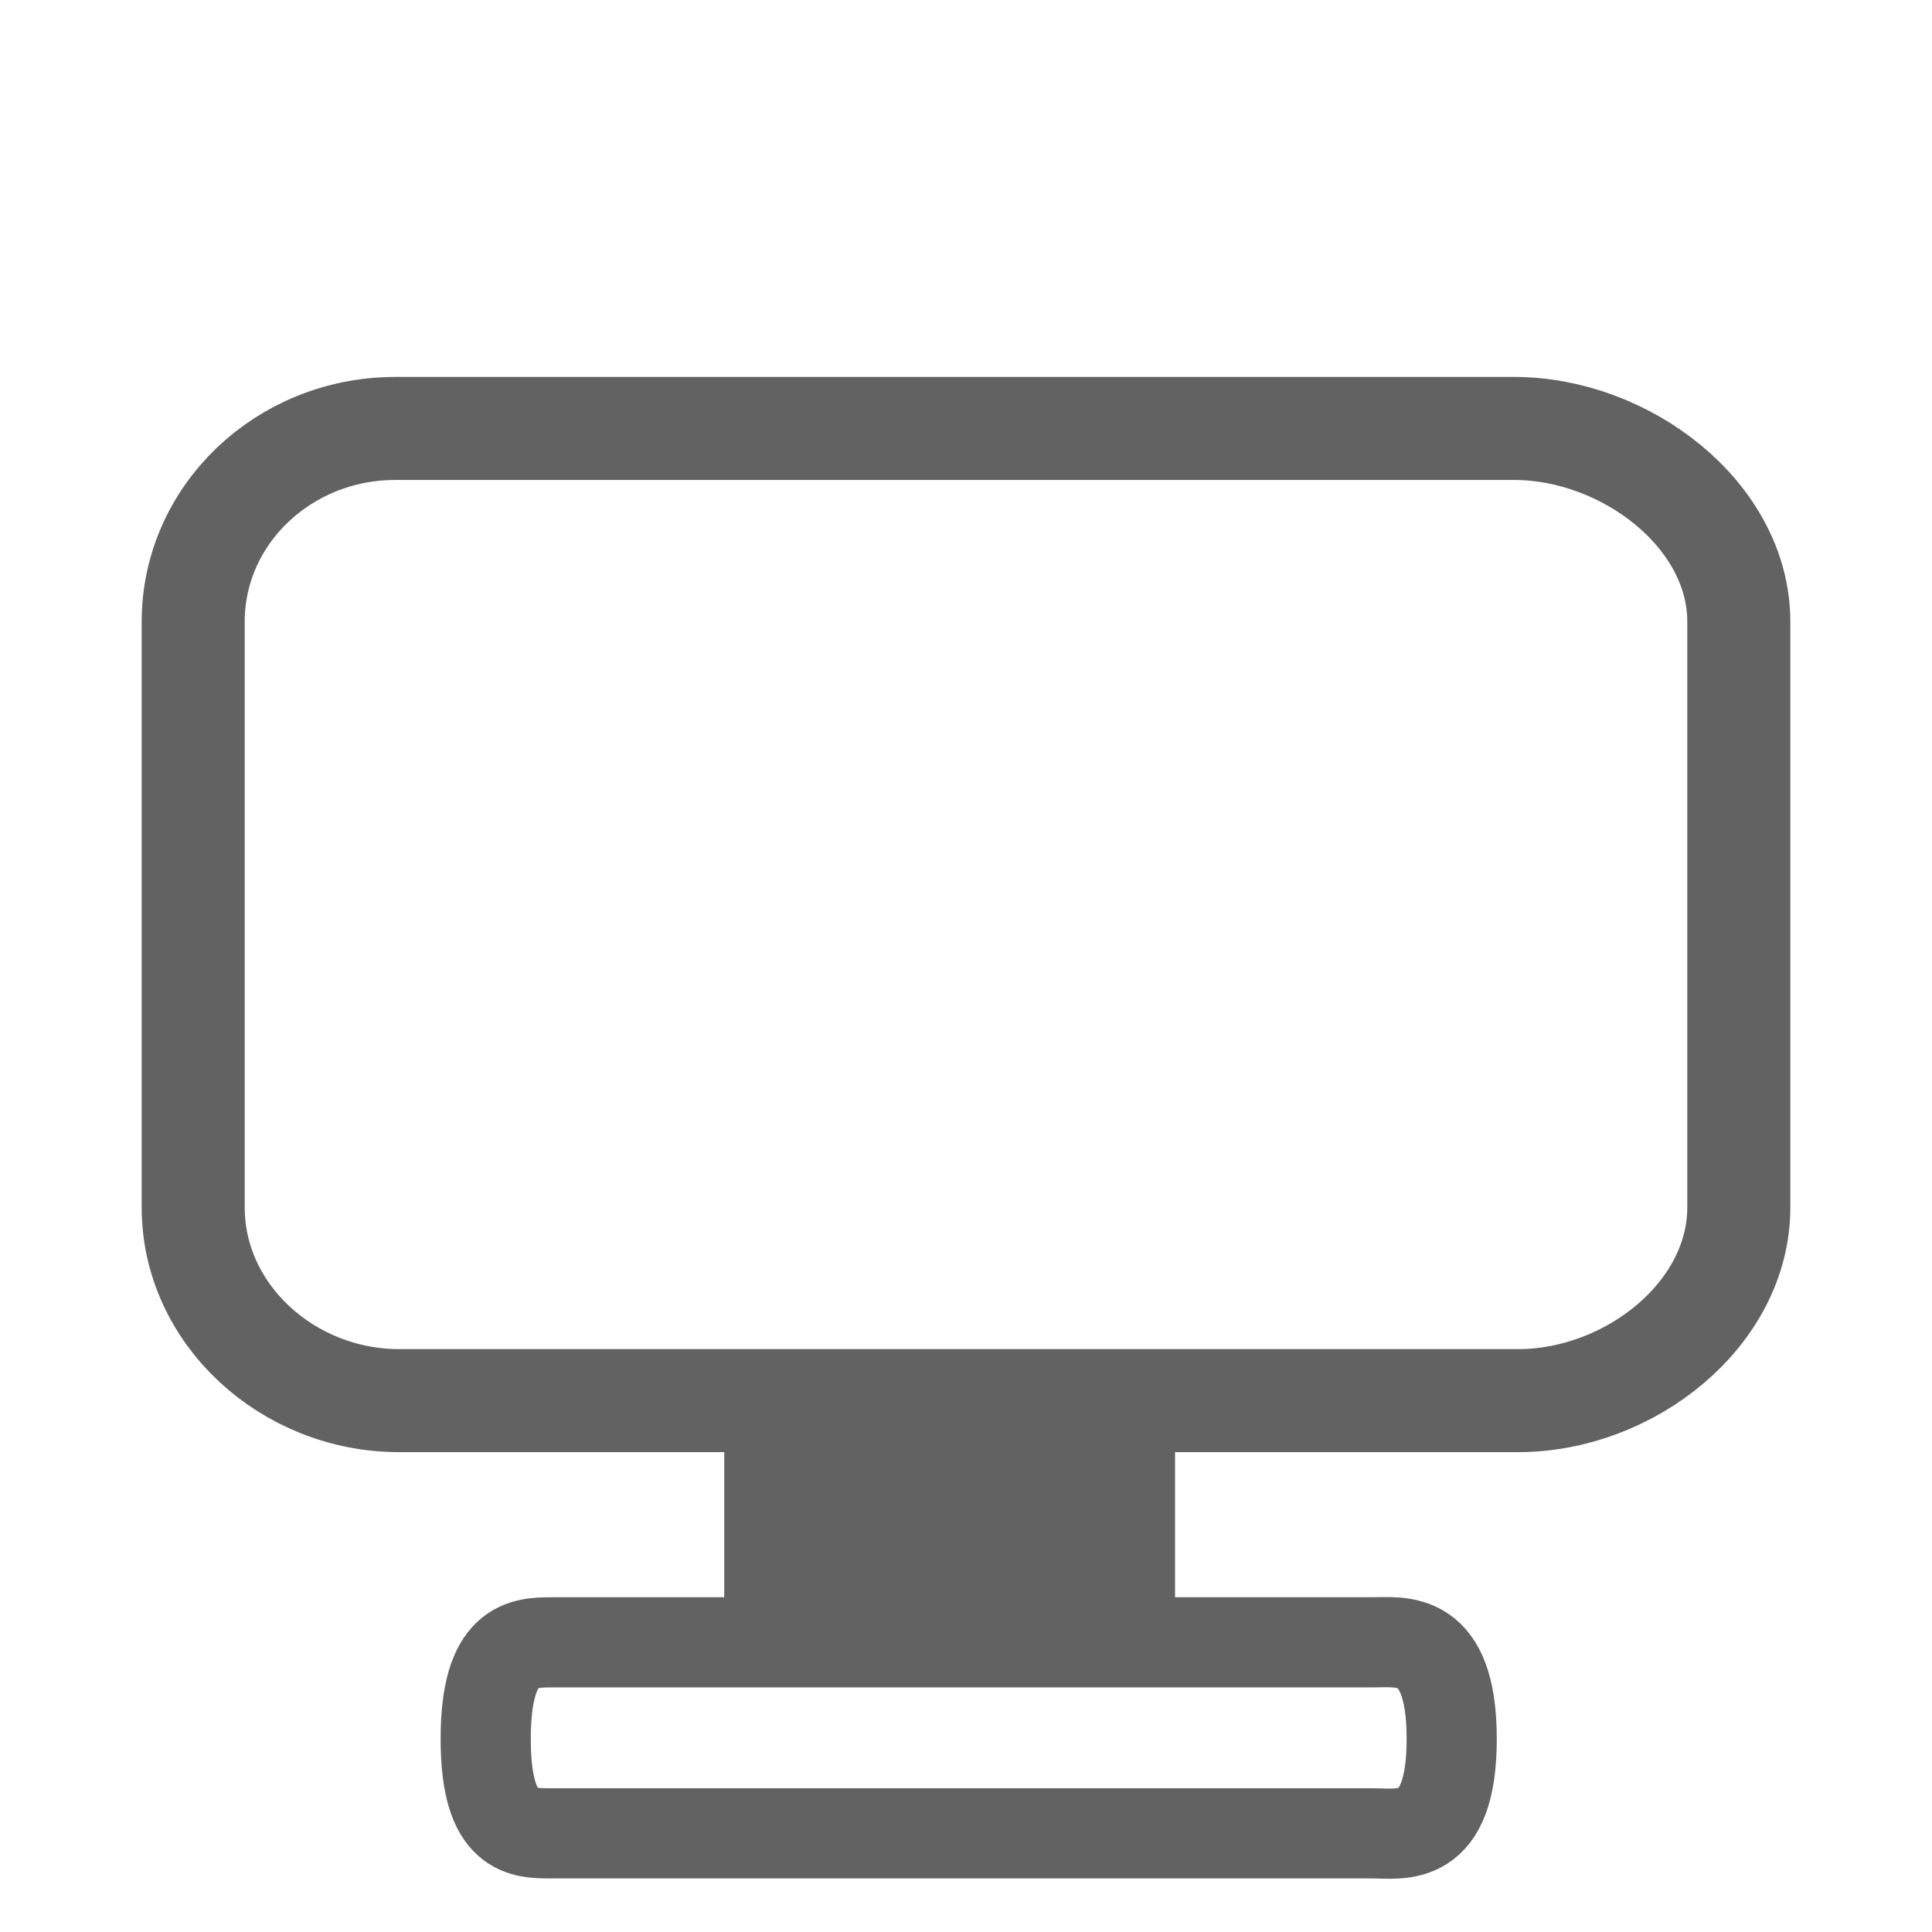 <?xml version="1.0" encoding="UTF-8" standalone="no"?>
<!-- Generator: Adobe Illustrator 15.1.0, SVG Export Plug-In . SVG Version: 6.00 Build 0)  -->

<svg
   xmlns:dc="http://purl.org/dc/elements/1.1/"
   xmlns:cc="http://creativecommons.org/ns#"
   xmlns:rdf="http://www.w3.org/1999/02/22-rdf-syntax-ns#"
   xmlns:svg="http://www.w3.org/2000/svg"
   xmlns="http://www.w3.org/2000/svg"
   xmlns:sodipodi="http://sodipodi.sourceforge.net/DTD/sodipodi-0.dtd"
   xmlns:inkscape="http://www.inkscape.org/namespaces/inkscape"
   version="1.1"
   id="Ebene_5"
   x="0px"
   y="0px"
   width="30px"
   height="30px"
   viewBox="0 0 30 30"
   enable-background="new 0 0 30 30"
   xml:space="preserve"
   sodipodi:docname="tv.svg"
   inkscape:version="0.92.2 (5c3e80d, 2017-08-06)"><defs
     id="defs18202" /><sodipodi:namedview
     pagecolor="#ffffff"
     bordercolor="#666666"
     borderopacity="1"
     objecttolerance="10"
     gridtolerance="10"
     guidetolerance="10"
     inkscape:pageopacity="0"
     inkscape:pageshadow="2"
     inkscape:window-width="1802"
     inkscape:window-height="993"
     id="namedview18200"
     showgrid="false"
     inkscape:zoom="7.8666667"
     inkscape:cx="15"
     inkscape:cy="15"
     inkscape:window-x="698"
     inkscape:window-y="153"
     inkscape:window-maximized="0"
     inkscape:current-layer="Ebene_5" /><path
     stroke-miterlimit="10"
     d="m 27,18.749 c 0,1.658 -1.696,3 -3.429,3 H 6.2 c -1.733,0 -3.2,-1.342 -3.2,-3 V 9.653 c 0,-1.657 1.405,-3 3.139,-3 H 23.51 c 1.732,0 3.49,1.343 3.49,3 z"
     id="path18193"
     style="fill:none;stroke:#626262;stroke-width:1.6;stroke-miterlimit:10;stroke-dasharray:none;stroke-opacity:1"
     inkscape:connector-curvature="0" /><rect
     x="11.746"
     y="22.144"
     width="6"
     height="3"
     id="rect18195"
     style="stroke:#626262;stroke-opacity:1;fill:#626262;fill-opacity:1" /><path
     stroke-miterlimit="10"
     d="m 22.542,27.002 c 0,1.641 -0.781,1.466 -1.23,1.466 H 8.572 c -0.448,0 -1.03,0.019 -1.03,-1.466 0,-1.485 0.582,-1.5 1.03,-1.5 h 12.74 c 0.449,0 1.23,-0.141 1.23,1.5 z"
     id="path18197"
     style="fill:none;stroke:#626262;stroke-width:1.4;stroke-miterlimit:10;stroke-dasharray:none;stroke-opacity:1"
     inkscape:connector-curvature="0" /></svg>